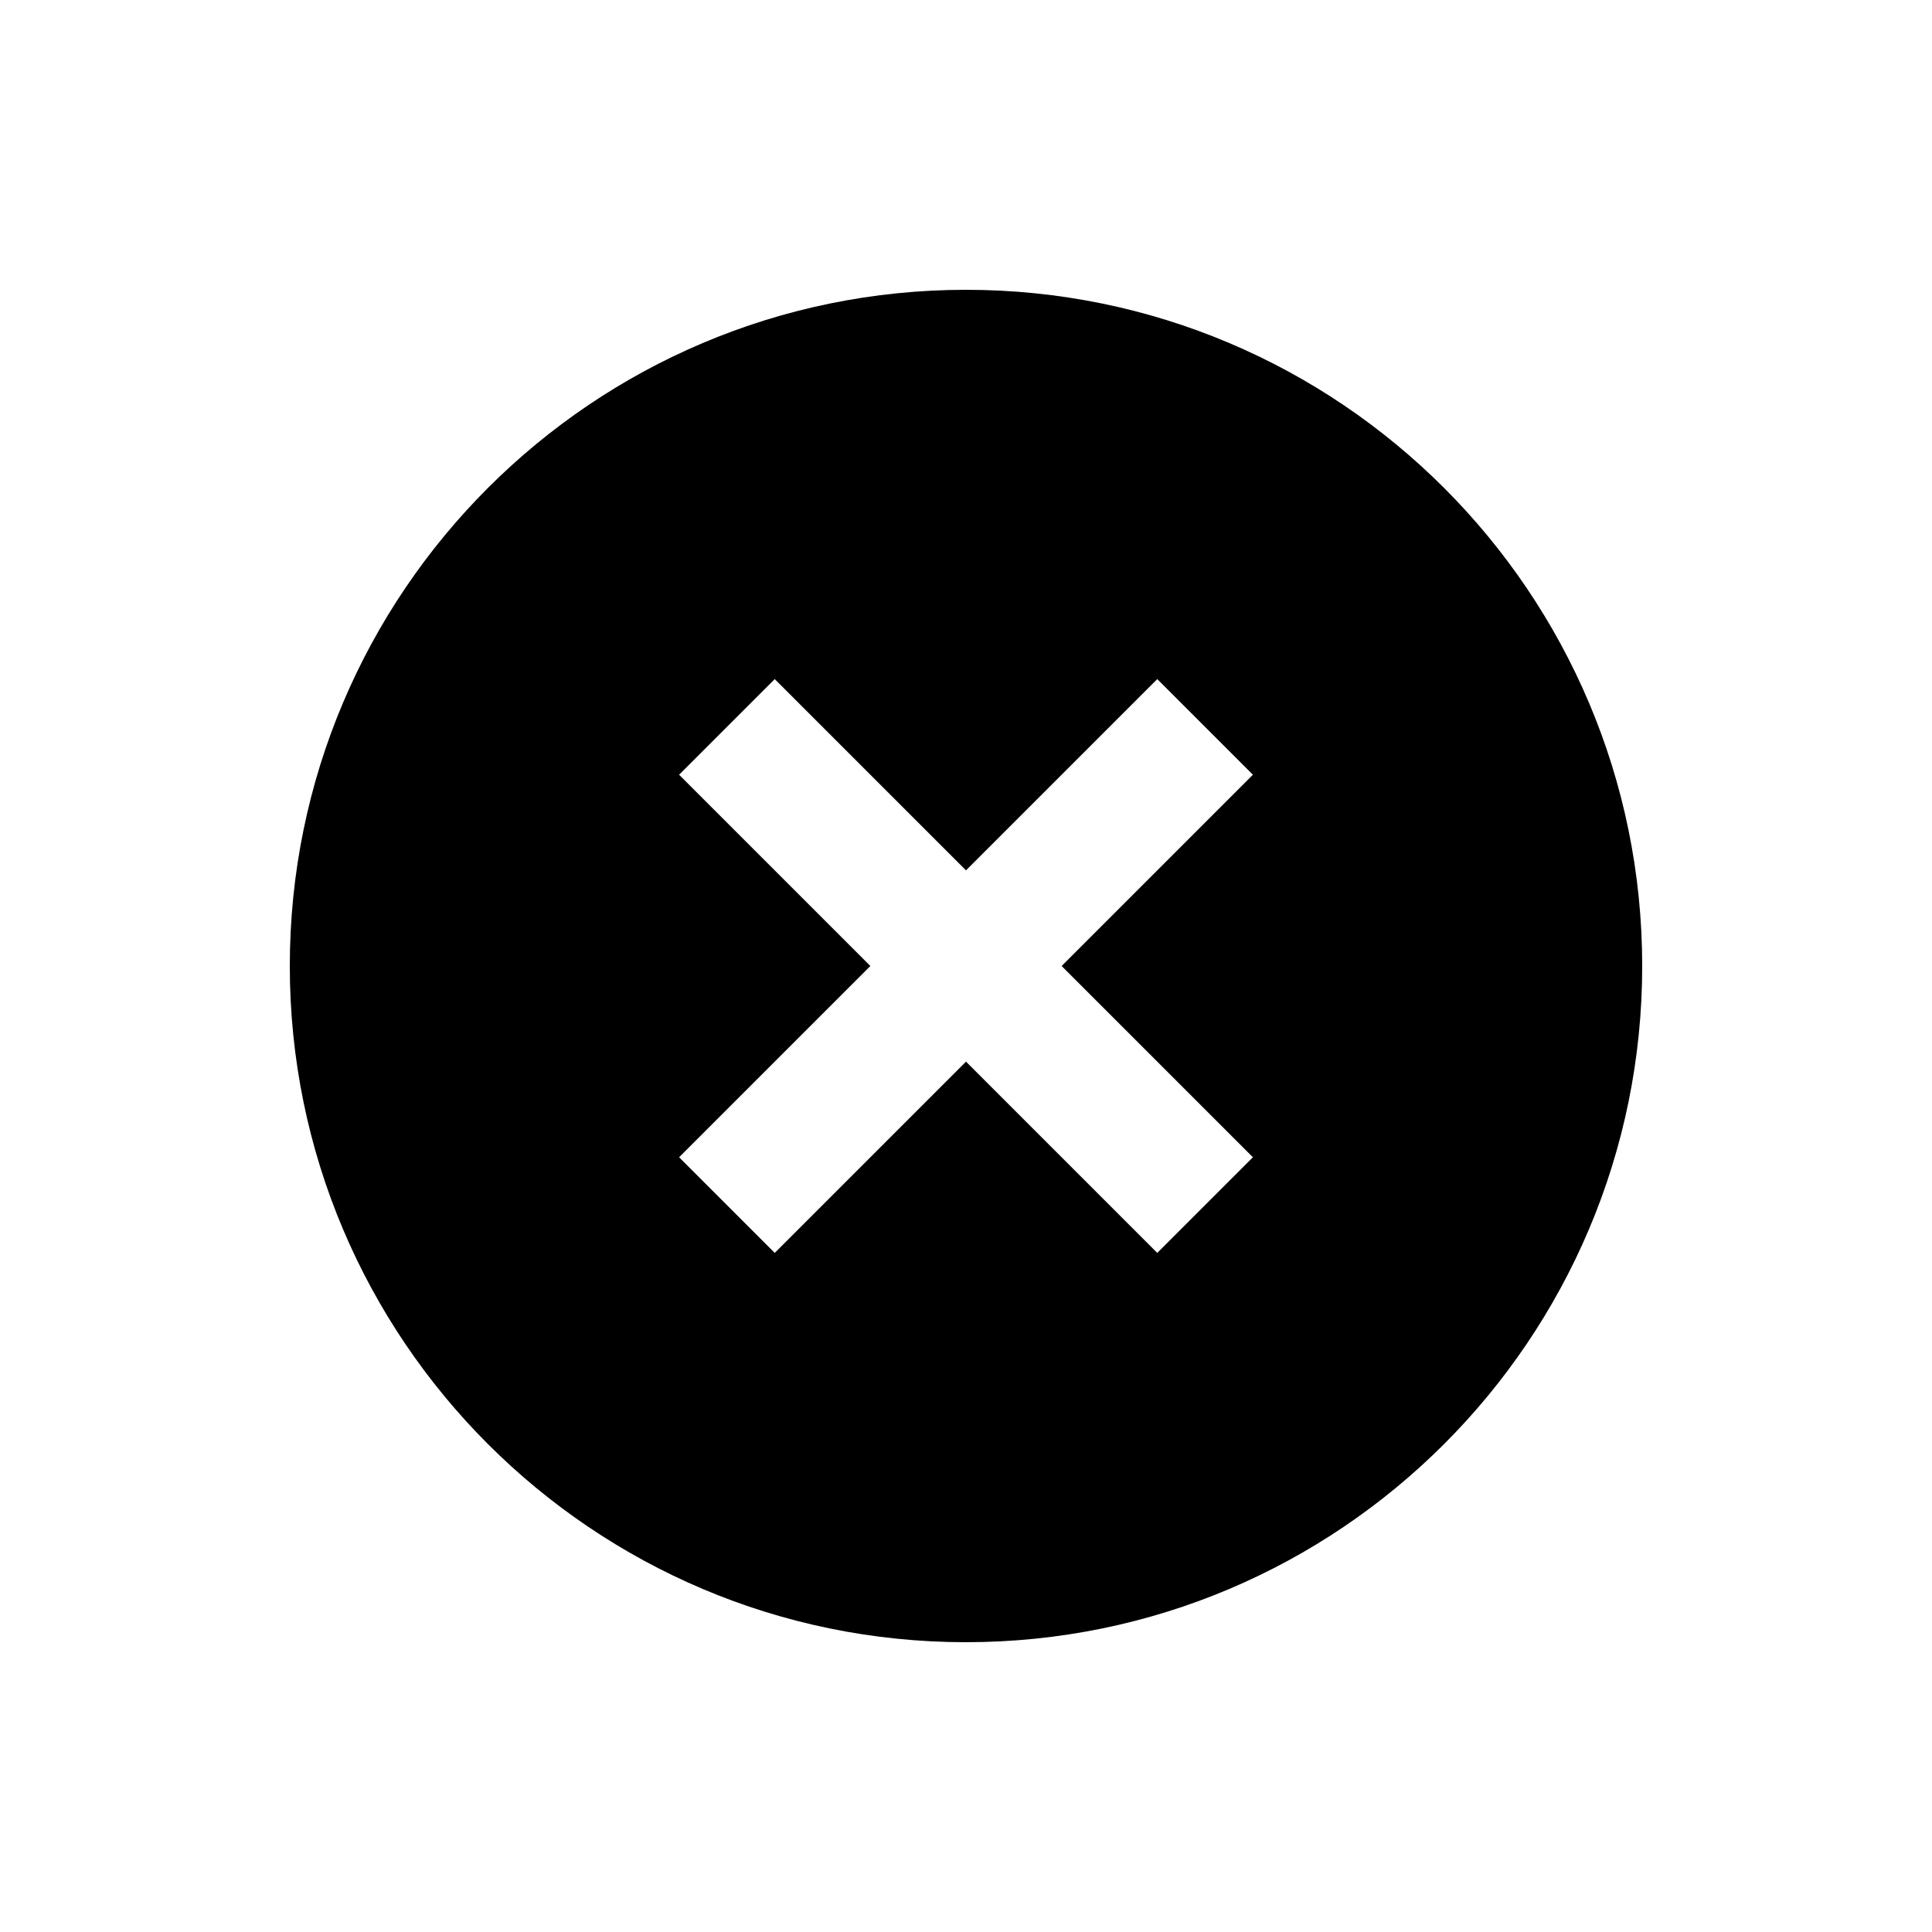 <svg xmlns="http://www.w3.org/2000/svg" width="20" height="20" viewBox="0 0 20 20">
    <defs>
        <filter id="zgs0qgs2oa">
            <feColorMatrix in="SourceGraphic" values="0 0 0 0 0.761 0 0 0 0 0.761 0 0 0 0 0.761 0 0 0 1 0"/>
        </filter>
    </defs>
    <g fill="none" fill-rule="evenodd">
        <g filter="url(#zgs0qgs2oa)" transform="translate(-1010 -1621)">
            <g>
                <path fill="#000" d="M10 3c3.864 0 7 3.136 7 7s-3.136 7-7 7-7-3.136-7-7 3.136-7 7-7zm1.98 4.03L10 9.01 8.02 7.03l-.99.99L9.01 10l-1.98 1.98.99.99L10 10.99l1.98 1.98.99-.99L10.99 10l1.98-1.98-.99-.99z" transform="translate(1010 1621)"/>
            </g>
        </g>
    </g>
</svg>
